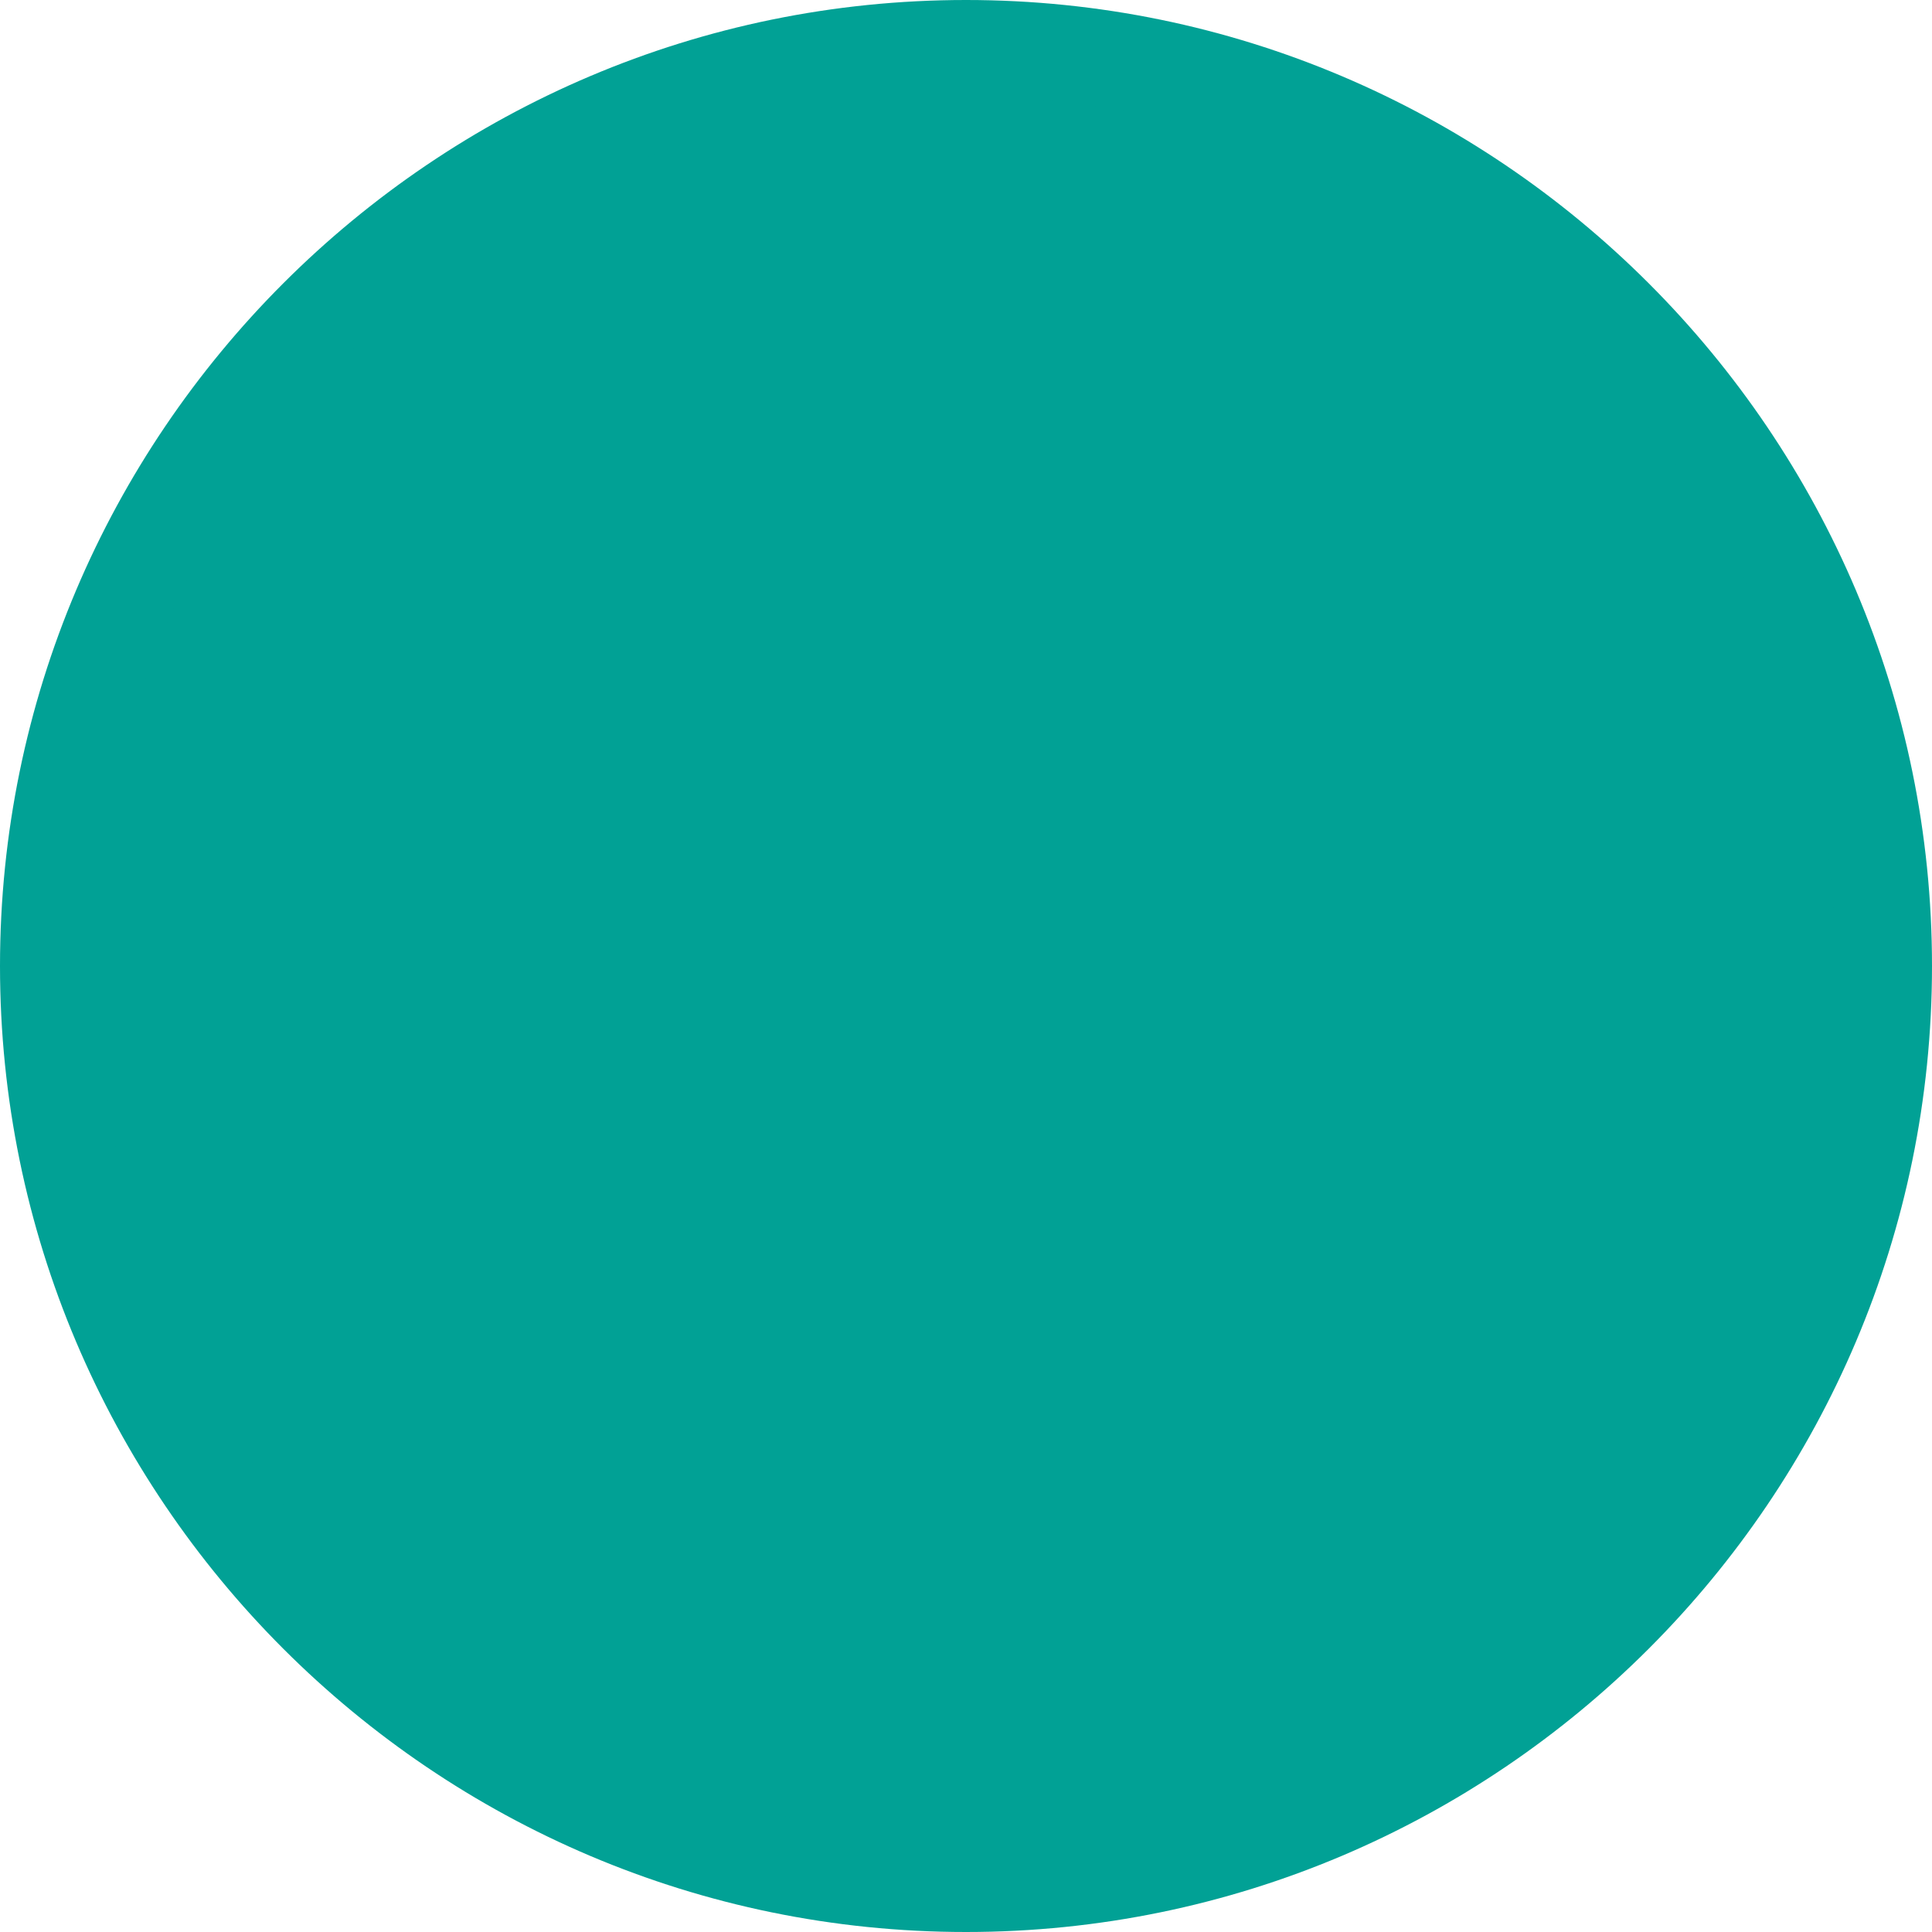 <svg width="20" height="20" viewBox="0 0 20 20" fill="none" xmlns="http://www.w3.org/2000/svg">
<g clip-path="url(#clip0)">
<path d="M10 20C4.487 20 0 15.514 0 10C0 4.487 4.487 0 10 0C15.513 0 20 4.487 20 10C20 15.514 15.513 20 10 20ZM10 1.493C5.31 1.493 1.493 5.311 1.493 10C1.493 14.69 5.31 18.508 10 18.508C14.69 18.508 18.508 14.693 18.508 10C18.508 5.308 14.693 1.493 10 1.493Z" fill="#01A195"/>
<circle cx="10" cy="10" r="9" fill="#01A195"/>
</g>
<defs>
<clipPath id="clip0">
<rect y="0" width="20" height="20" fill="white"/>
</clipPath>
</defs>
</svg>
